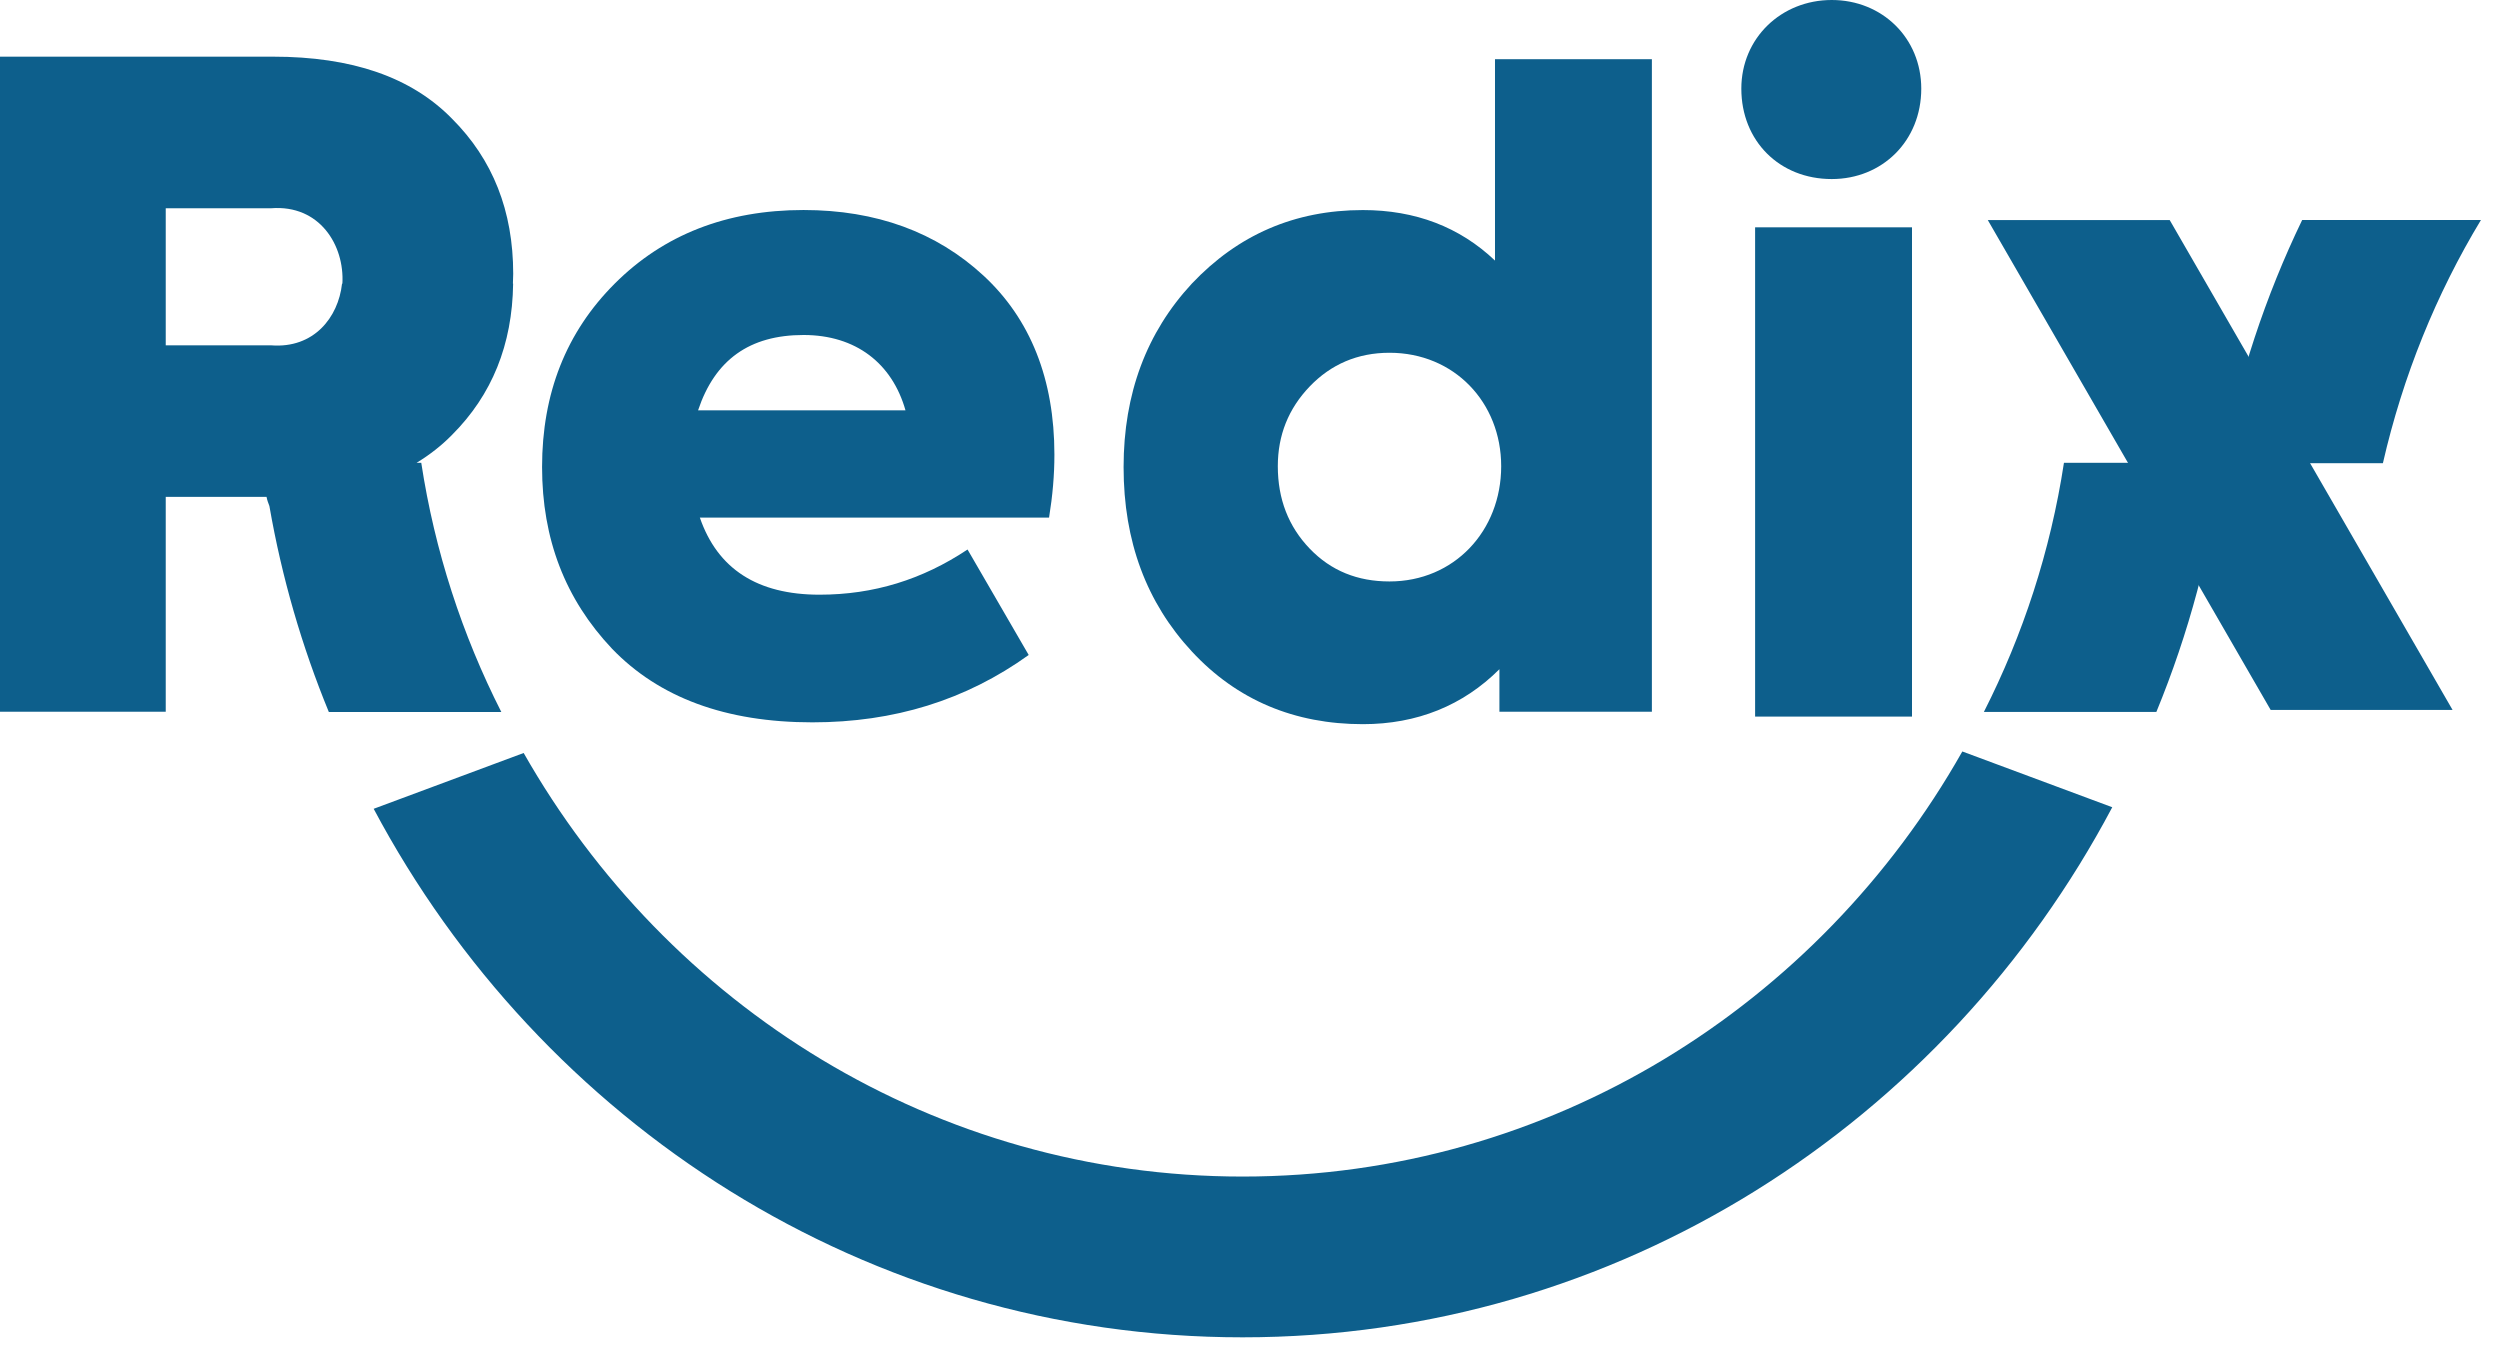 <svg xmlns="http://www.w3.org/2000/svg" xmlns:xlink="http://www.w3.org/1999/xlink" xmlns:serif="http://www.serif.com/" width="100%" height="100%" viewBox="0 0 105 57" xml:space="preserve" style="fill-rule:evenodd;clip-rule:evenodd;stroke-linejoin:round;stroke-miterlimit:2;">    <g transform="matrix(0.384,0.665,0.665,-0.384,97.277,5.935)">        <path d="M-5.248,-17.705L25.691,-17.705L30.665,-9.089L-0.274,-9.089L-5.248,-17.705Z" style="fill:rgb(13,95,140);fill-rule:nonzero;"></path>    </g>    <g transform="matrix(0.729,-0.242,-0.242,-0.729,101.623,18.78)">        <path d="M-2.181,-0.201C0.353,3.971 3.49,7.651 7.097,10.731L-2.181,13.81C-5.4,10.493 -8.207,6.721 -10.525,2.567L-2.181,-0.201Z" style="fill:rgb(13,95,140);fill-rule:nonzero;"></path>    </g>    <g transform="matrix(0.72,-0.267,-0.267,-0.72,92.247,28.798)">        <path d="M-2.551,-0.587C0.598,2.825 3.348,6.677 5.576,10.933L-2.551,13.948C-4.925,9.67 -7.929,5.897 -11.395,2.694L-2.551,-0.587Z" style="fill:rgb(13,95,140);fill-rule:nonzero;"></path>    </g>    <g transform="matrix(0.768,0,0,0.768,52.188,38.314)">        <path d="M0,14.455C-16.793,14.455 -31.447,5.137 -39.315,-8.709L-47.518,-5.657C-38.364,11.56 -20.518,23.247 0,23.247C20.551,23.247 38.421,11.52 47.561,-5.742L39.362,-8.792C31.506,5.1 16.826,14.455 0,14.455" style="fill:rgb(13,95,140);fill-rule:nonzero;"></path>    </g>    <g transform="matrix(0.768,0,0,0.768,29.319,21.925)">        <path d="M0,-6.108C0.921,-8.871 2.812,-10.228 5.769,-10.228C8.629,-10.228 10.615,-8.678 11.343,-6.108L0,-6.108ZM15.608,-13.476C13.04,-15.852 9.744,-17.063 5.769,-17.063C1.552,-17.063 -1.89,-15.706 -4.556,-13.04C-7.223,-10.374 -8.531,-7.029 -8.531,-3.006C-8.531,0.921 -7.271,4.216 -4.702,6.932C-2.133,9.598 1.503,10.955 6.253,10.955C10.713,10.955 14.639,9.743 18.081,7.271L14.737,1.503C12.264,3.15 9.598,3.974 6.641,3.974C3.248,3.974 1.066,2.569 0.097,-0.243L19.195,-0.243C19.39,-1.454 19.487,-2.569 19.487,-3.685C19.487,-7.804 18.178,-11.101 15.608,-13.476" style="fill:rgb(13,95,140);fill-rule:nonzero;"></path>    </g>    <g transform="matrix(0.768,0,0,0.768,58.359,8.481)">        <path d="M0,20.755C-1.745,20.755 -3.199,20.174 -4.363,18.961C-5.526,17.75 -6.108,16.247 -6.108,14.454C-6.108,12.756 -5.526,11.303 -4.363,10.091C-3.199,8.879 -1.745,8.249 0,8.249C3.539,8.249 6.108,10.963 6.108,14.454C6.108,17.992 3.539,20.755 0,20.755M5.769,3.207C3.83,1.365 1.406,0.445 -1.454,0.445C-5.187,0.445 -8.289,1.802 -10.81,4.468C-13.282,7.134 -14.542,10.479 -14.542,14.503C-14.542,18.574 -13.282,21.919 -10.81,24.584C-8.338,27.251 -5.187,28.56 -1.454,28.56C1.503,28.56 4.024,27.541 6.011,25.554L6.011,27.881L14.349,27.881L14.349,-7.805L5.769,-7.805L5.769,3.207Z" style="fill:rgb(13,95,140);fill-rule:nonzero;"></path>    </g>    <g transform="matrix(0.768,0,0,0.768,-470.812,-1822.24)">        <rect x="709.019" y="2385.14" width="8.58" height="26.757" style="fill:rgb(13,95,140);"></rect>    </g>    <g transform="matrix(0.768,0,0,0.768,76.933,0)">        <path d="M0,9.792C2.763,9.792 4.896,7.708 4.896,4.848C4.896,2.084 2.763,0 0,0C-2.763,0 -4.944,2.084 -4.944,4.848C-4.944,7.708 -2.86,9.792 0,9.792" style="fill:rgb(13,95,140);fill-rule:nonzero;"></path>    </g>    <g transform="matrix(0.768,0,0,0.768,6.961,20.368)">        <path d="M0,-7.635L0,-15.132L5.769,-15.132C8.408,-15.335 9.782,-13.121 9.661,-11.006L9.641,-11.006C9.436,-9.154 8.093,-7.456 5.769,-7.635L0,-7.635ZM18.998,-11.006L18.986,-11.006C18.993,-11.185 19.002,-11.364 19.002,-11.545C19.002,-14.987 17.887,-17.798 15.657,-20.028C13.427,-22.307 10.18,-23.422 5.866,-23.422L-9.065,-23.422L-9.065,12.401L0,12.401L0,0.653L5.513,0.653C5.545,0.834 5.609,0.993 5.669,1.153C6.349,5.067 7.448,8.837 8.919,12.416L18.352,12.416C16.216,8.208 14.712,3.624 13.974,-1.212L13.719,-1.212C14.432,-1.646 15.081,-2.151 15.657,-2.739C17.84,-4.923 18.952,-7.664 18.998,-11.006" style="fill:rgb(13,95,140);fill-rule:nonzero;"></path>    </g></svg>